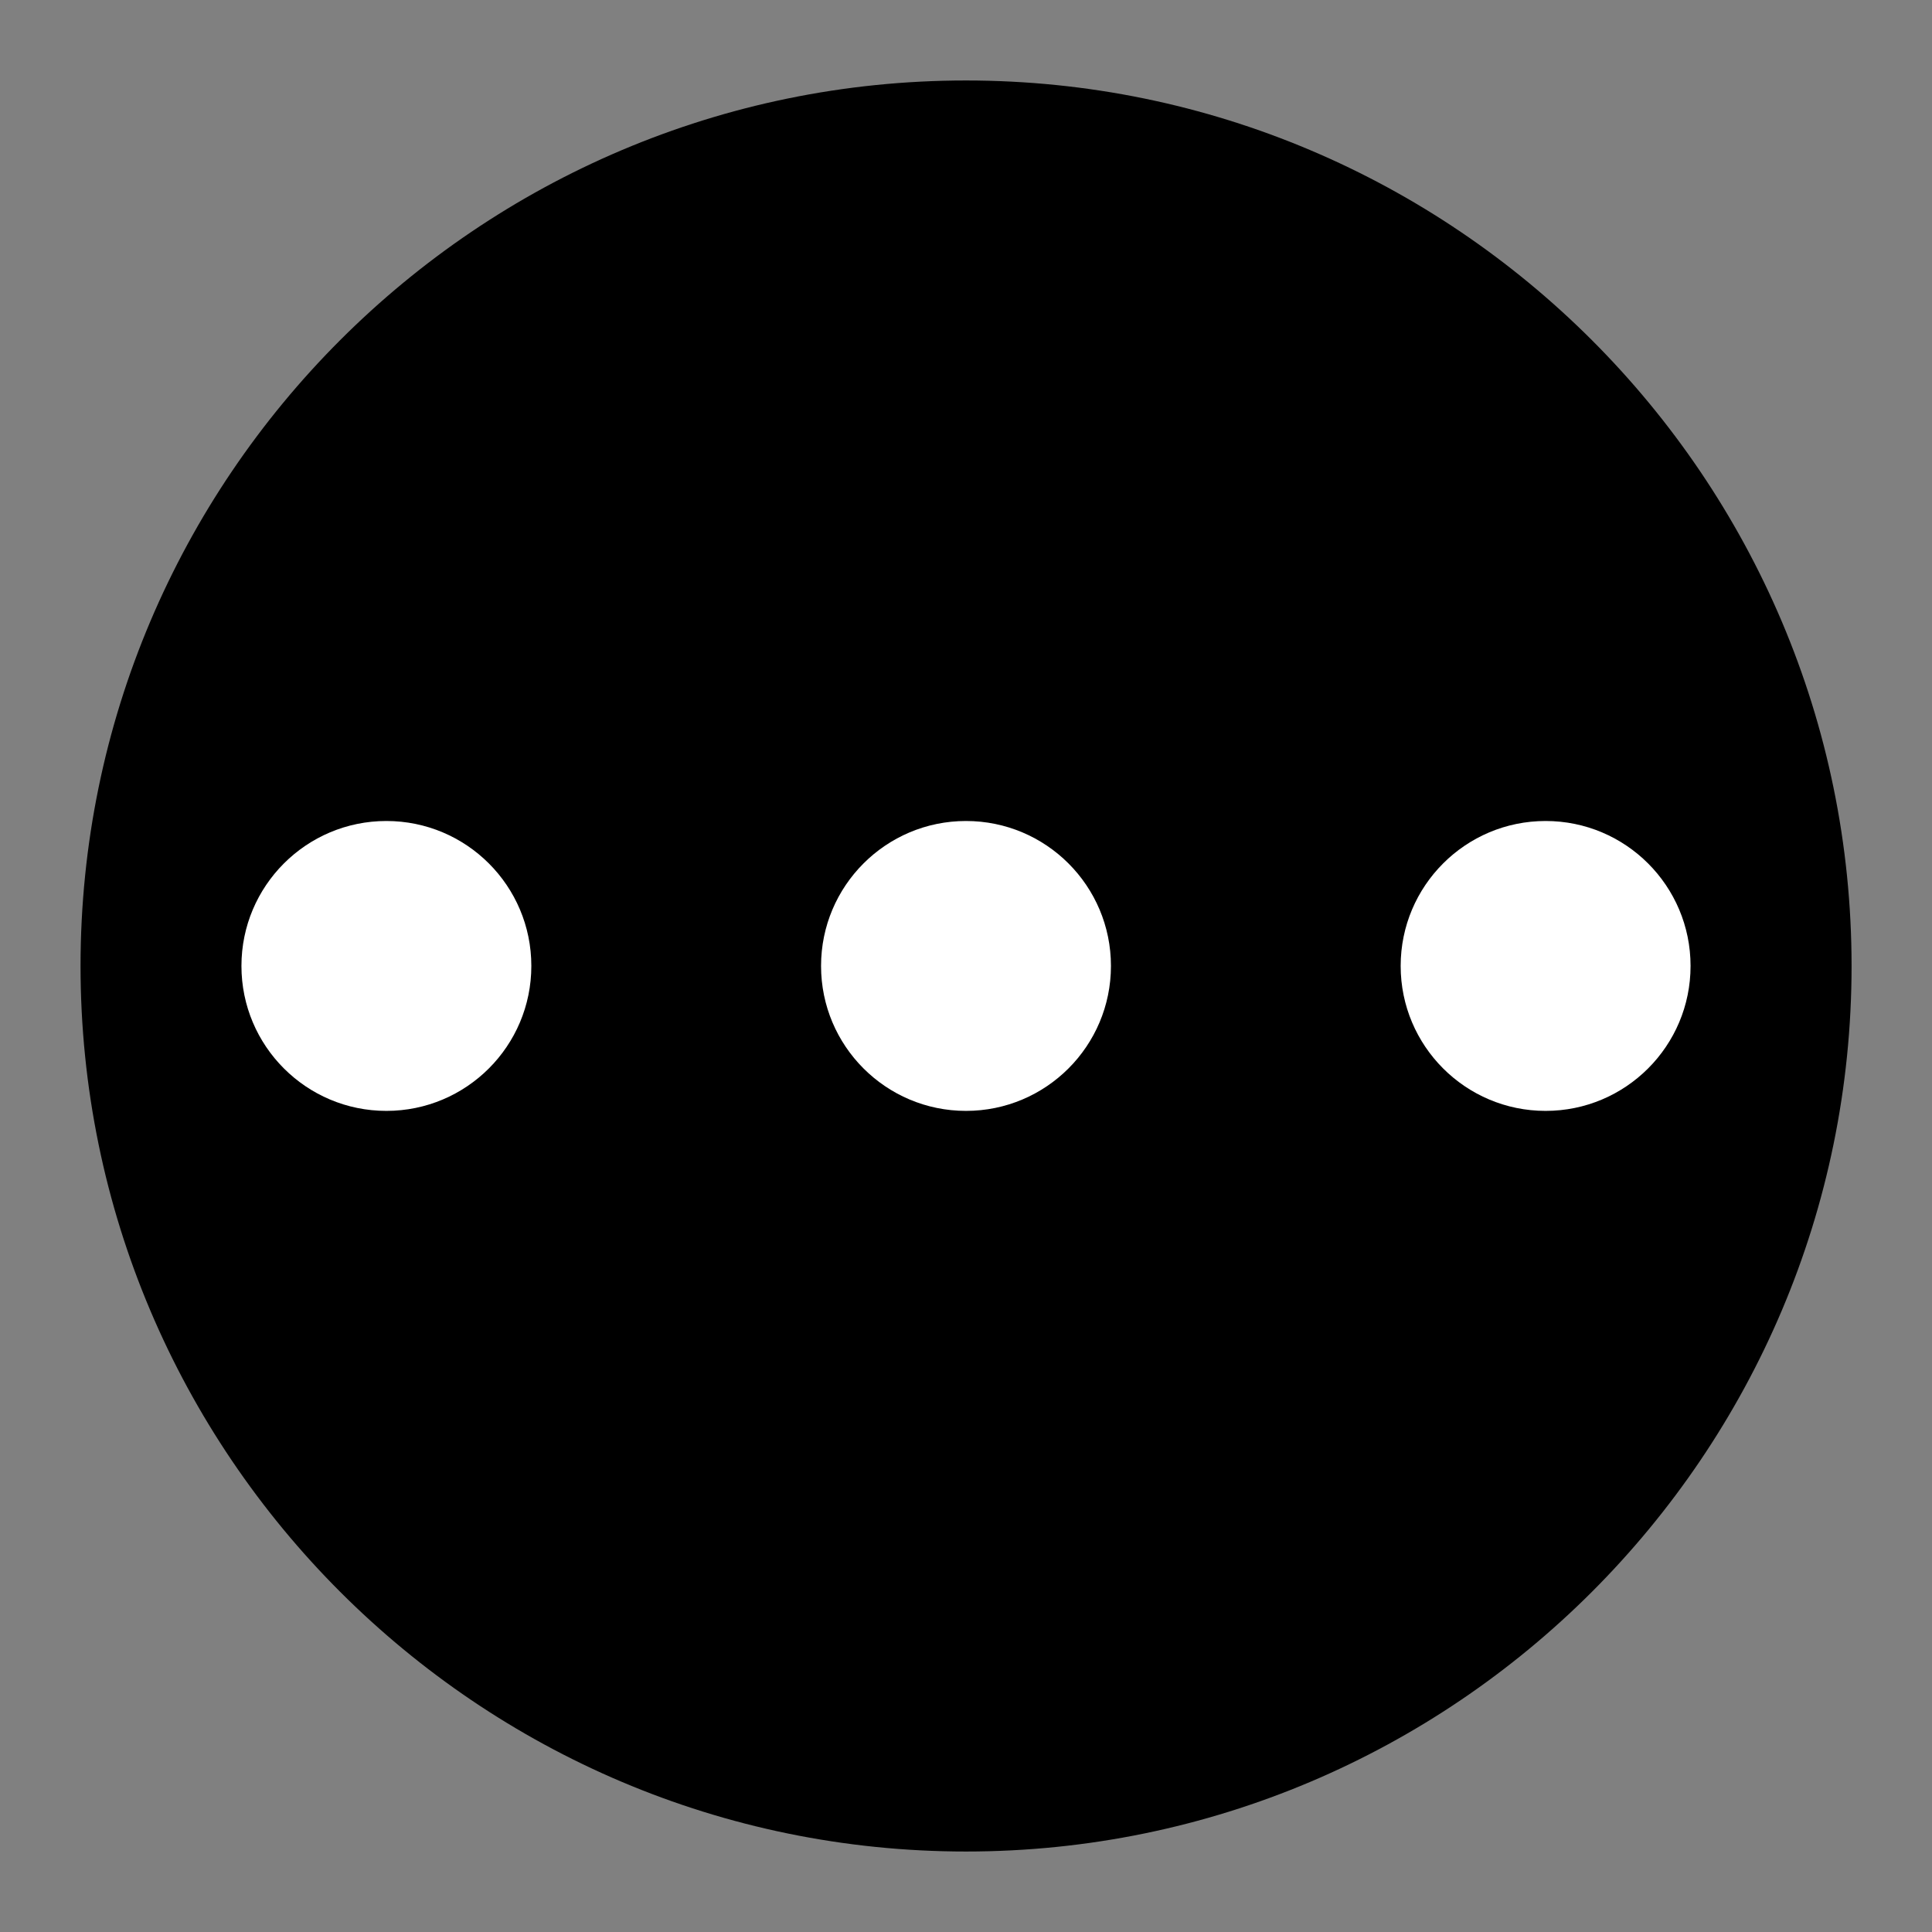 <?xml version="1.0" encoding="utf-8"?>
<!-- Generator: Adobe Illustrator 16.0.0, SVG Export Plug-In . SVG Version: 6.00 Build 0)  -->
<!DOCTYPE svg PUBLIC "-//W3C//DTD SVG 1.1//EN" "http://www.w3.org/Graphics/SVG/1.1/DTD/svg11.dtd">
<svg version="1.1" id="Calque_1" xmlns="http://www.w3.org/2000/svg" xmlns:xlink="http://www.w3.org/1999/xlink" x="0px" y="0px"
	 width="34.016px" height="34.016px" viewBox="0 0 34.016 34.016" enable-background="new 0 0 34.016 34.016" xml:space="preserve">
<rect x="0" y="0" width="34.016" height="34.016" fill="#808080" stroke="none"/>
<g>
	<path fill="none" d="M17.008,0C7.63,0,0,7.629,0,17.009c0,9.379,7.629,17.008,17.008,17.008c9.38,0,17.009-7.629,17.009-17.008
		C34.016,7.629,26.387,0,17.008,0z"/>
	<path d="M17.008,1.417c-8.596,0-15.59,6.994-15.59,15.59c0,8.598,6.994,15.592,15.59,15.592c8.598,0,15.592-6.994,15.592-15.592
		C32.599,8.411,25.605,1.417,17.008,1.417z"/>
</g>
<circle fill="#FFFFFF" cx="6.803" cy="17.007" r="2.552"/>
<circle fill="#FFFFFF" cx="17.008" cy="17.007" r="2.552"/>
<circle fill="#FFFFFF" cx="27.213" cy="17.007" r="2.552"/>
</svg>
